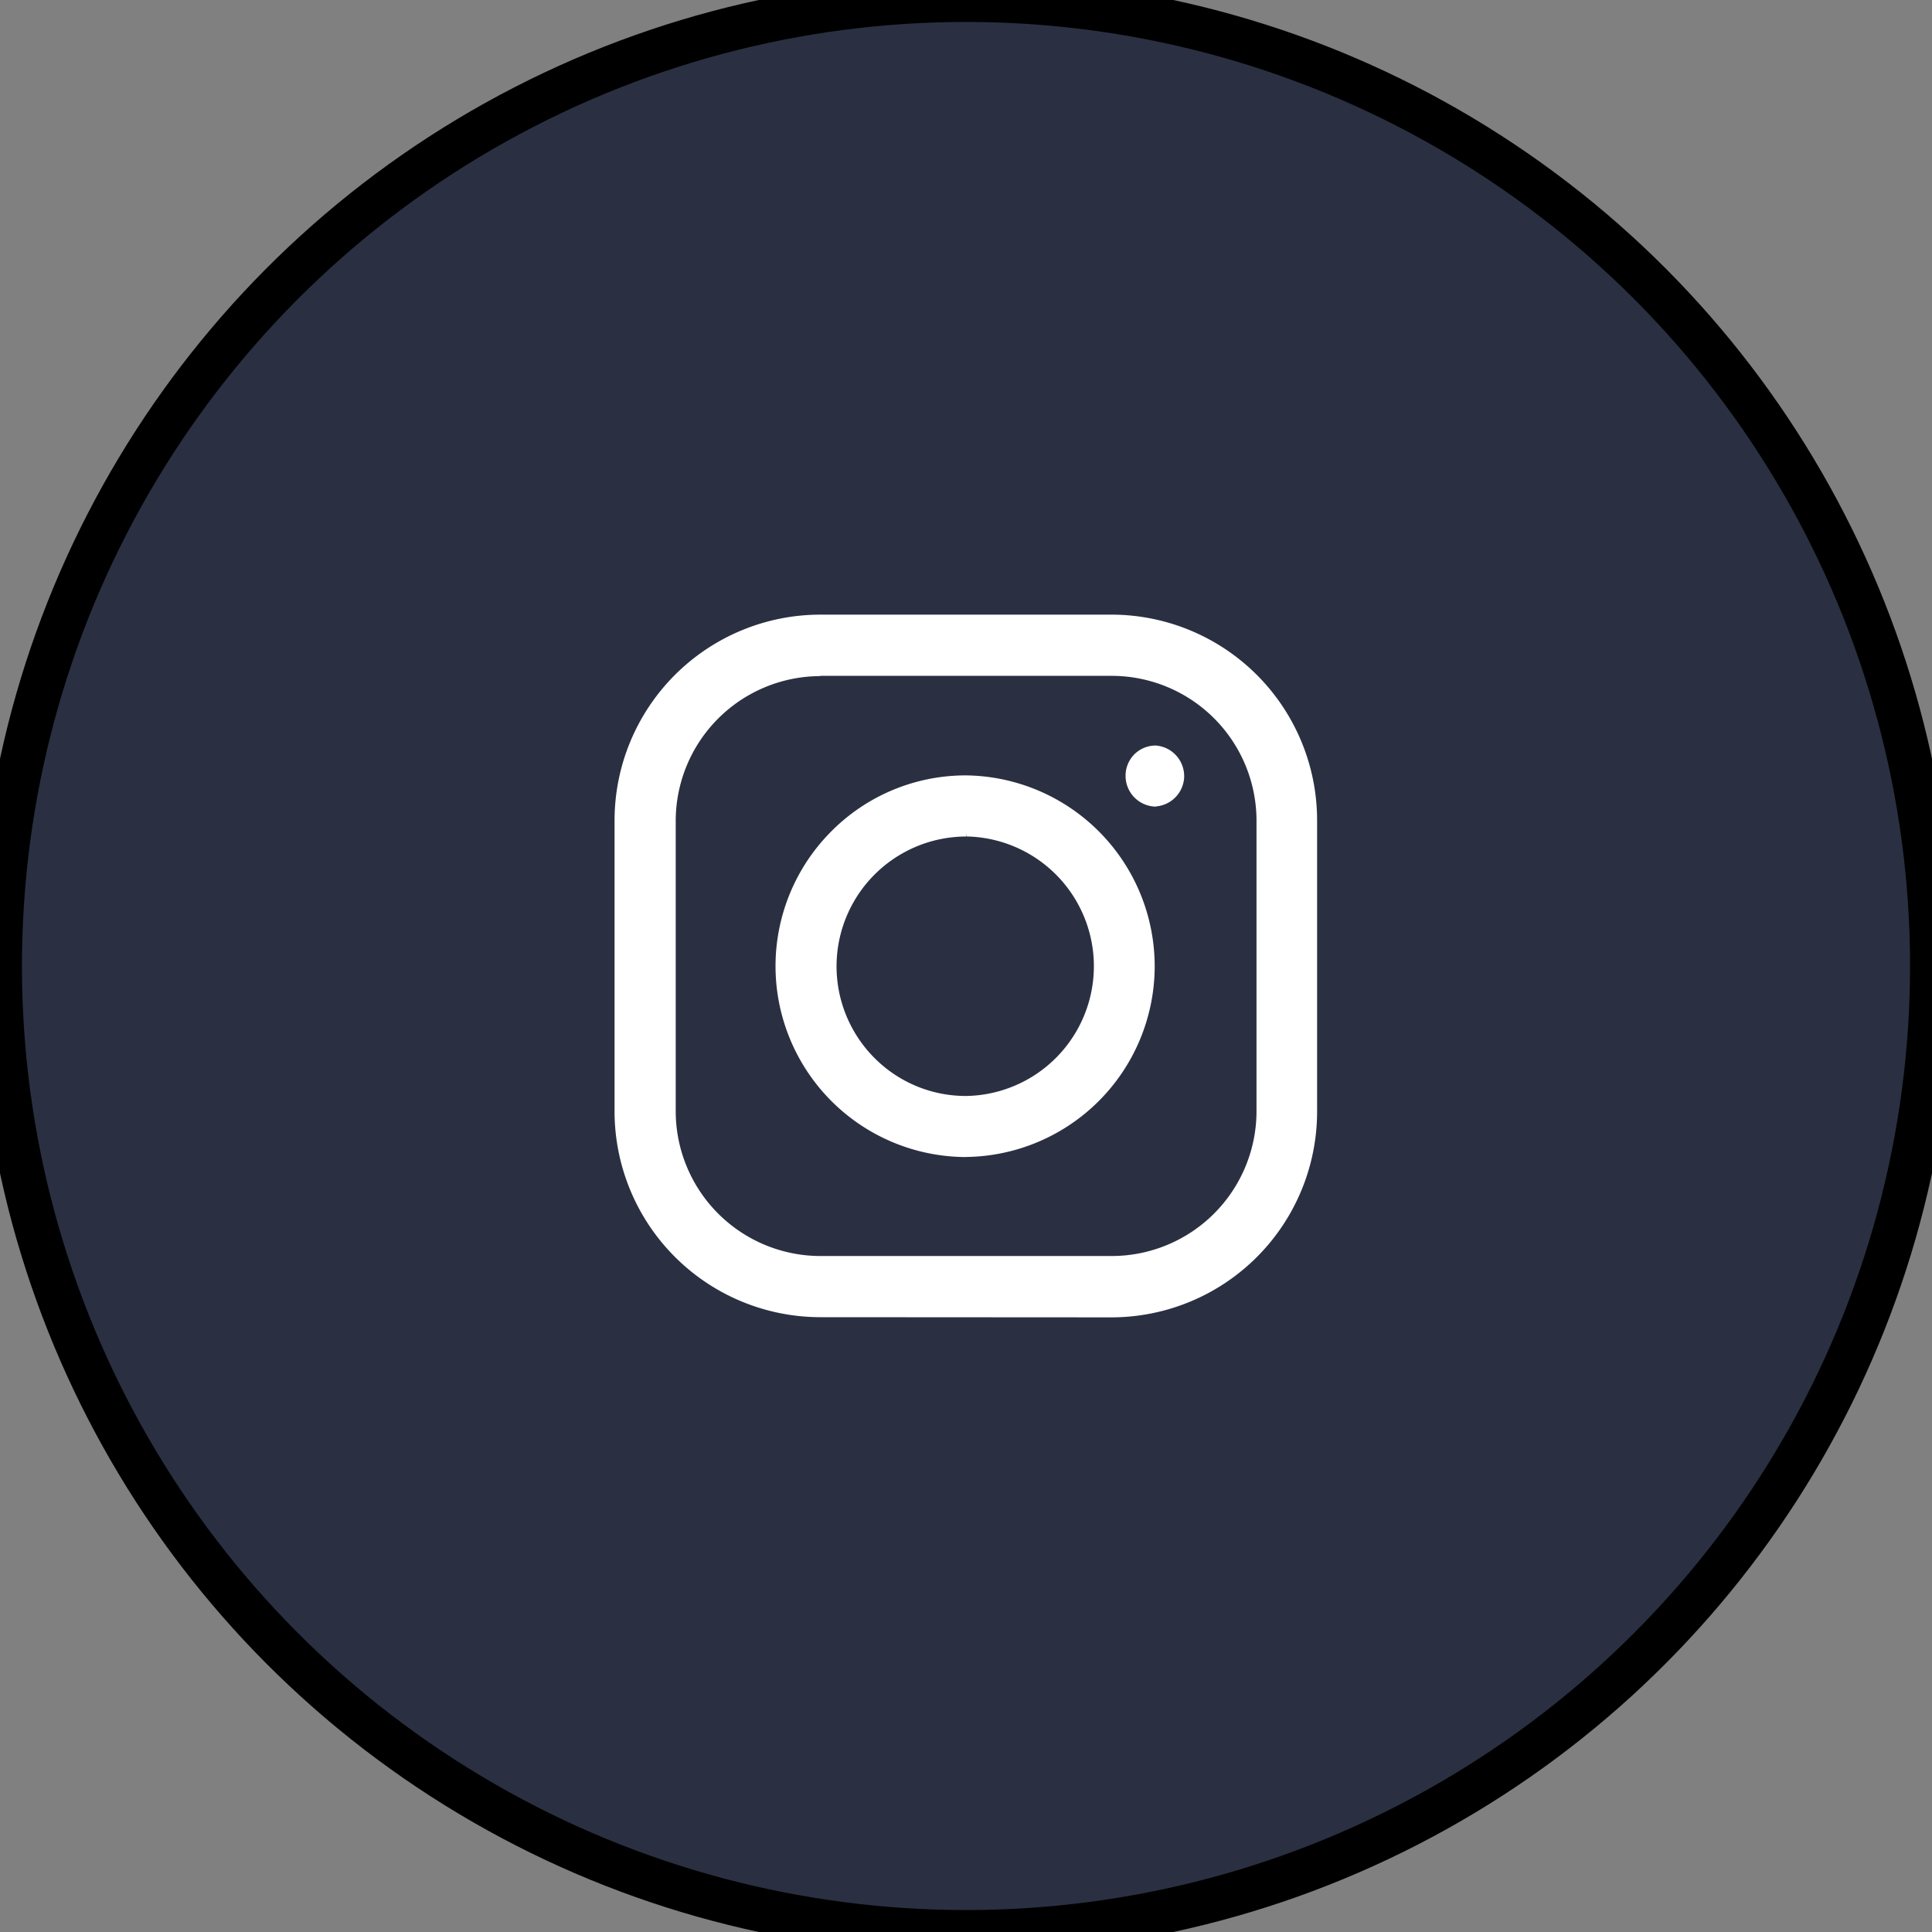 <svg width="44" height="44" xmlns="http://www.w3.org/2000/svg">

 <rect width="100%" height="100%" fill="#808080" stroke="none"/>

 <g>
  <title>Layer 1</title>
  <g id="svg_2">
   <circle transform="rotate(2.779 22 22)" stroke="null" id="svg_1" fill="#2a3042" r="22" cy="22" cx="22" class="a"/>
   <g>

    <path fill-rule="evenodd" fill="#fff" transform="translate(1574.62 815.318)" d="m-1555.94,-785.32a4.691,4.691 0 0 1 -4.684,-4.679l0,-6.636a4.691,4.691 0 0 1 4.684,-4.685l6.64,0a4.686,4.686 0 0 1 4.676,4.679l0,6.639a4.687,4.687 0 0 1 -4.676,4.686l-6.64,-0.004zm0,-14.6a3.3,3.3 0 0 0 -3.291,3.288l0,6.63a3.3,3.3 0 0 0 3.3,3.289l6.64,0a3.3,3.3 0 0 0 3.287,-3.289l0,-6.636a3.3,3.3 0 0 0 -3.287,-3.288l-6.647,0l-0.002,0.006zm3.326,10.953a4.35,4.35 0 0 1 -4.344,-4.356a4.347,4.347 0 0 1 1.267,-3.058a4.311,4.311 0 0 1 3.068,-1.278a4.349,4.349 0 0 1 4.3,4.4a4.349,4.349 0 0 1 -4.279,4.29l-0.012,0.002zm0,-7.3a2.957,2.957 0 0 0 -2.954,2.962a2.955,2.955 0 0 0 0.86,2.078a2.931,2.931 0 0 0 2.087,0.869a2.956,2.956 0 0 0 2.913,-3a2.956,2.956 0 0 0 -2.9,-2.91l-0.007,-0.077l0,0.077l0.001,0.001zm4.328,-0.681a0.7,0.7 0 0 1 -0.7,-0.7a0.694,0.694 0 0 1 0.2,-0.491a0.689,0.689 0 0 1 0.491,-0.2a0.7,0.7 0 0 1 0.642,0.746a0.7,0.7 0 0 1 -0.644,0.641l0.011,0.004z" class="a"/>
   </g>
  </g>
 </g>
</svg>